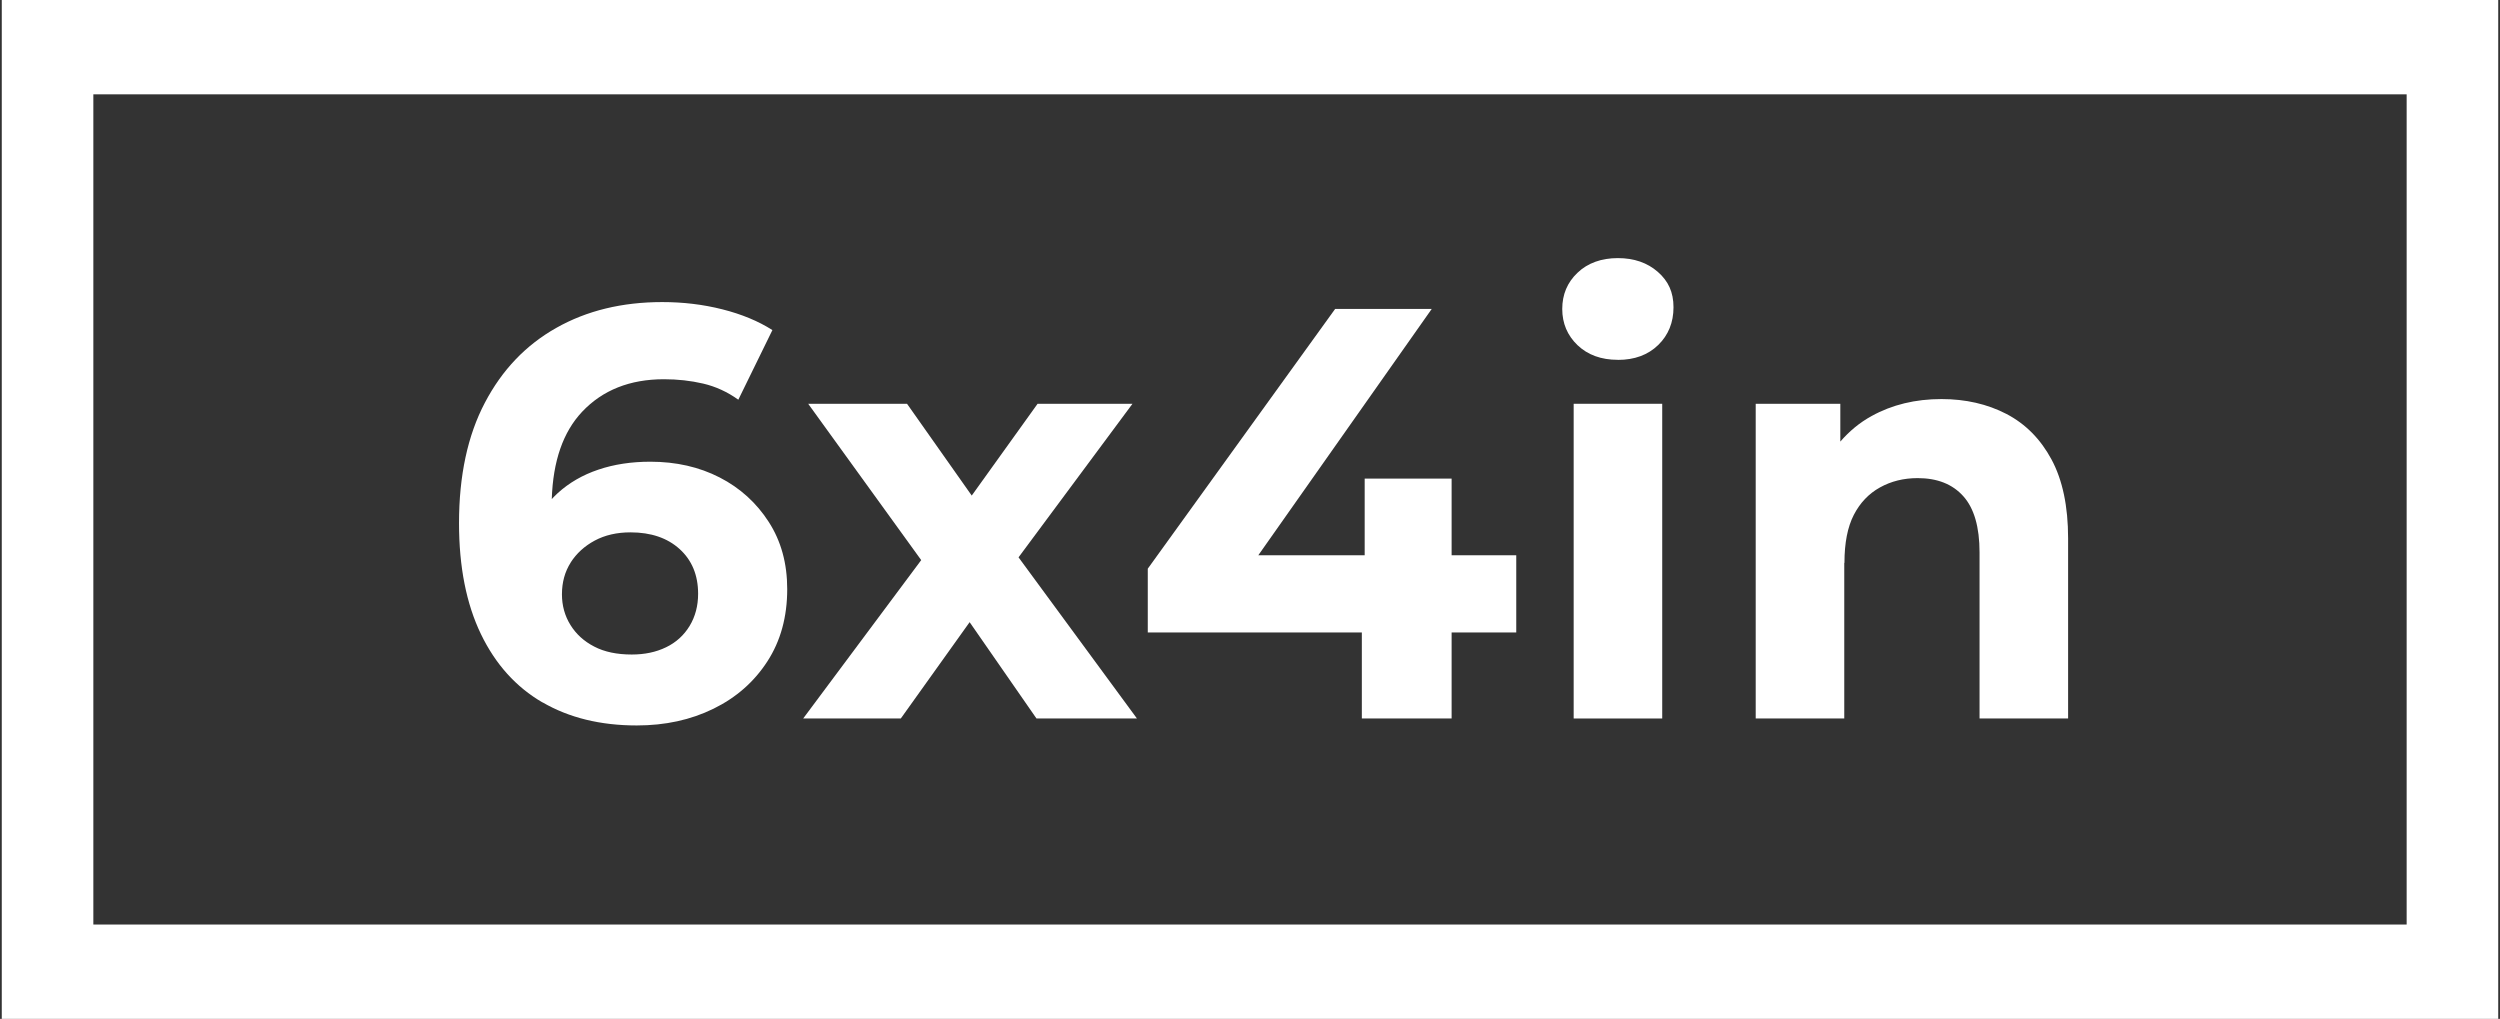 <?xml version="1.0" encoding="UTF-8"?>
<svg xmlns="http://www.w3.org/2000/svg" xmlns:xlink="http://www.w3.org/1999/xlink" width="265px" height="108px" viewBox="0 0 265 108" version="1.1">
<rect x="0" y="0" width="265" height="108" fill="#333333" stroke="none"/>
<g id="surface1">
<path style=" stroke:none;fill-rule:nonzero;fill:rgb(100%,100%,100%);fill-opacity:1;" d="M 0.188 0 L 0.188 108 L 264.812 108 L 264.812 0 Z M 255.105 98 L 9.895 98 L 9.895 10 L 255.105 10 Z M 255.105 98 "/>
<path style=" stroke:none;fill-rule:nonzero;fill:rgb(100%,100%,100%);fill-opacity:1;" d="M 57.508 74.449 C 60.312 76.078 63.645 76.898 67.496 76.898 C 70.508 76.898 73.215 76.309 75.621 75.129 C 78.031 73.949 79.934 72.281 81.34 70.109 C 82.746 67.941 83.445 65.391 83.445 62.449 C 83.445 59.719 82.797 57.352 81.484 55.32 C 80.184 53.301 78.445 51.719 76.281 50.609 C 74.117 49.5 71.672 48.941 68.934 48.941 C 66.926 48.941 65.09 49.219 63.43 49.781 C 61.762 50.34 60.332 51.172 59.129 52.262 C 58.906 52.461 58.703 52.68 58.488 52.898 C 58.617 48.879 59.684 45.789 61.711 43.641 C 63.875 41.352 66.77 40.199 70.379 40.199 C 71.828 40.199 73.215 40.352 74.535 40.66 C 75.855 40.969 77.105 41.539 78.262 42.371 L 81.875 34.988 C 80.387 34.039 78.621 33.309 76.574 32.789 C 74.523 32.27 72.398 32.02 70.195 32.02 C 65.945 32.02 62.199 32.93 58.977 34.75 C 55.742 36.57 53.219 39.211 51.395 42.691 C 49.57 46.16 48.656 50.422 48.656 55.461 C 48.656 60.09 49.434 64.012 50.977 67.211 C 52.52 70.41 54.695 72.828 57.508 74.461 Z M 60.488 59.629 C 61.109 58.66 61.965 57.879 63.043 57.301 C 64.129 56.719 65.391 56.43 66.836 56.43 C 69 56.43 70.738 57.02 72.039 58.199 C 73.34 59.379 74 60.961 74 62.941 C 74 64.219 73.699 65.359 73.098 66.352 C 72.496 67.34 71.66 68.102 70.605 68.609 C 69.535 69.129 68.324 69.379 66.965 69.379 C 65.402 69.379 64.07 69.102 62.992 68.539 C 61.906 67.98 61.07 67.219 60.469 66.25 C 59.867 65.281 59.566 64.191 59.566 63 C 59.566 61.719 59.879 60.59 60.5 59.621 Z M 60.488 59.629 "/>
<path style=" stroke:none;fill-rule:nonzero;fill:rgb(100%,100%,100%);fill-opacity:1;" d="M 95.484 76.16 L 102.781 65.949 L 109.867 76.16 L 120.516 76.16 L 107.965 59.078 L 120.043 42.801 L 109.984 42.801 L 103.004 52.531 L 96.145 42.801 L 85.668 42.801 L 97.648 59.371 L 85.137 76.16 Z M 95.484 76.16 "/>
<path style=" stroke:none;fill-rule:nonzero;fill:rgb(100%,100%,100%);fill-opacity:1;" d="M 144.355 76.16 L 153.871 76.16 L 153.871 67.039 L 160.723 67.039 L 160.723 58.859 L 153.871 58.859 L 153.871 50.73 L 144.656 50.73 L 144.656 58.859 L 133.379 58.859 L 151.762 32.75 L 141.523 32.75 L 121.664 60.281 L 121.664 67.039 L 144.355 67.039 Z M 144.355 76.16 "/>
<path style=" stroke:none;fill-rule:nonzero;fill:rgb(100%,100%,100%);fill-opacity:1;" d="M 166.809 42.801 L 176.195 42.801 L 176.195 76.16 L 166.809 76.16 Z M 166.809 42.801 "/>
<path style=" stroke:none;fill-rule:nonzero;fill:rgb(100%,100%,100%);fill-opacity:1;" d="M 171.496 38.148 C 173.266 38.148 174.691 37.621 175.77 36.57 C 176.848 35.52 177.391 34.18 177.391 32.57 C 177.391 30.961 176.836 29.789 175.73 28.82 C 174.625 27.852 173.215 27.359 171.488 27.359 C 169.762 27.359 168.293 27.879 167.219 28.91 C 166.129 29.941 165.598 31.23 165.598 32.75 C 165.598 34.27 166.141 35.559 167.219 36.59 C 168.305 37.621 169.723 38.141 171.488 38.141 Z M 171.496 38.148 "/>
<path style=" stroke:none;fill-rule:nonzero;fill:rgb(100%,100%,100%);fill-opacity:1;" d="M 195.512 59.66 C 195.512 57.551 195.844 55.859 196.504 54.578 C 197.164 53.301 198.086 52.328 199.27 51.672 C 200.453 51.012 201.785 50.68 203.27 50.68 C 205.355 50.68 206.969 51.32 208.113 52.602 C 209.258 53.879 209.832 55.871 209.832 58.551 L 209.832 76.16 L 219.219 76.16 L 219.219 57.059 C 219.219 53.672 218.633 50.891 217.469 48.719 C 216.305 46.551 214.715 44.941 212.684 43.879 C 210.656 42.828 208.355 42.301 205.793 42.301 C 203.027 42.301 200.559 42.898 198.387 44.102 C 197.094 44.809 196.008 45.73 195.074 46.809 L 195.074 42.801 L 186.105 42.801 L 186.105 76.16 L 195.492 76.16 L 195.492 59.672 Z M 195.512 59.66 "/>
</g>
</svg>
